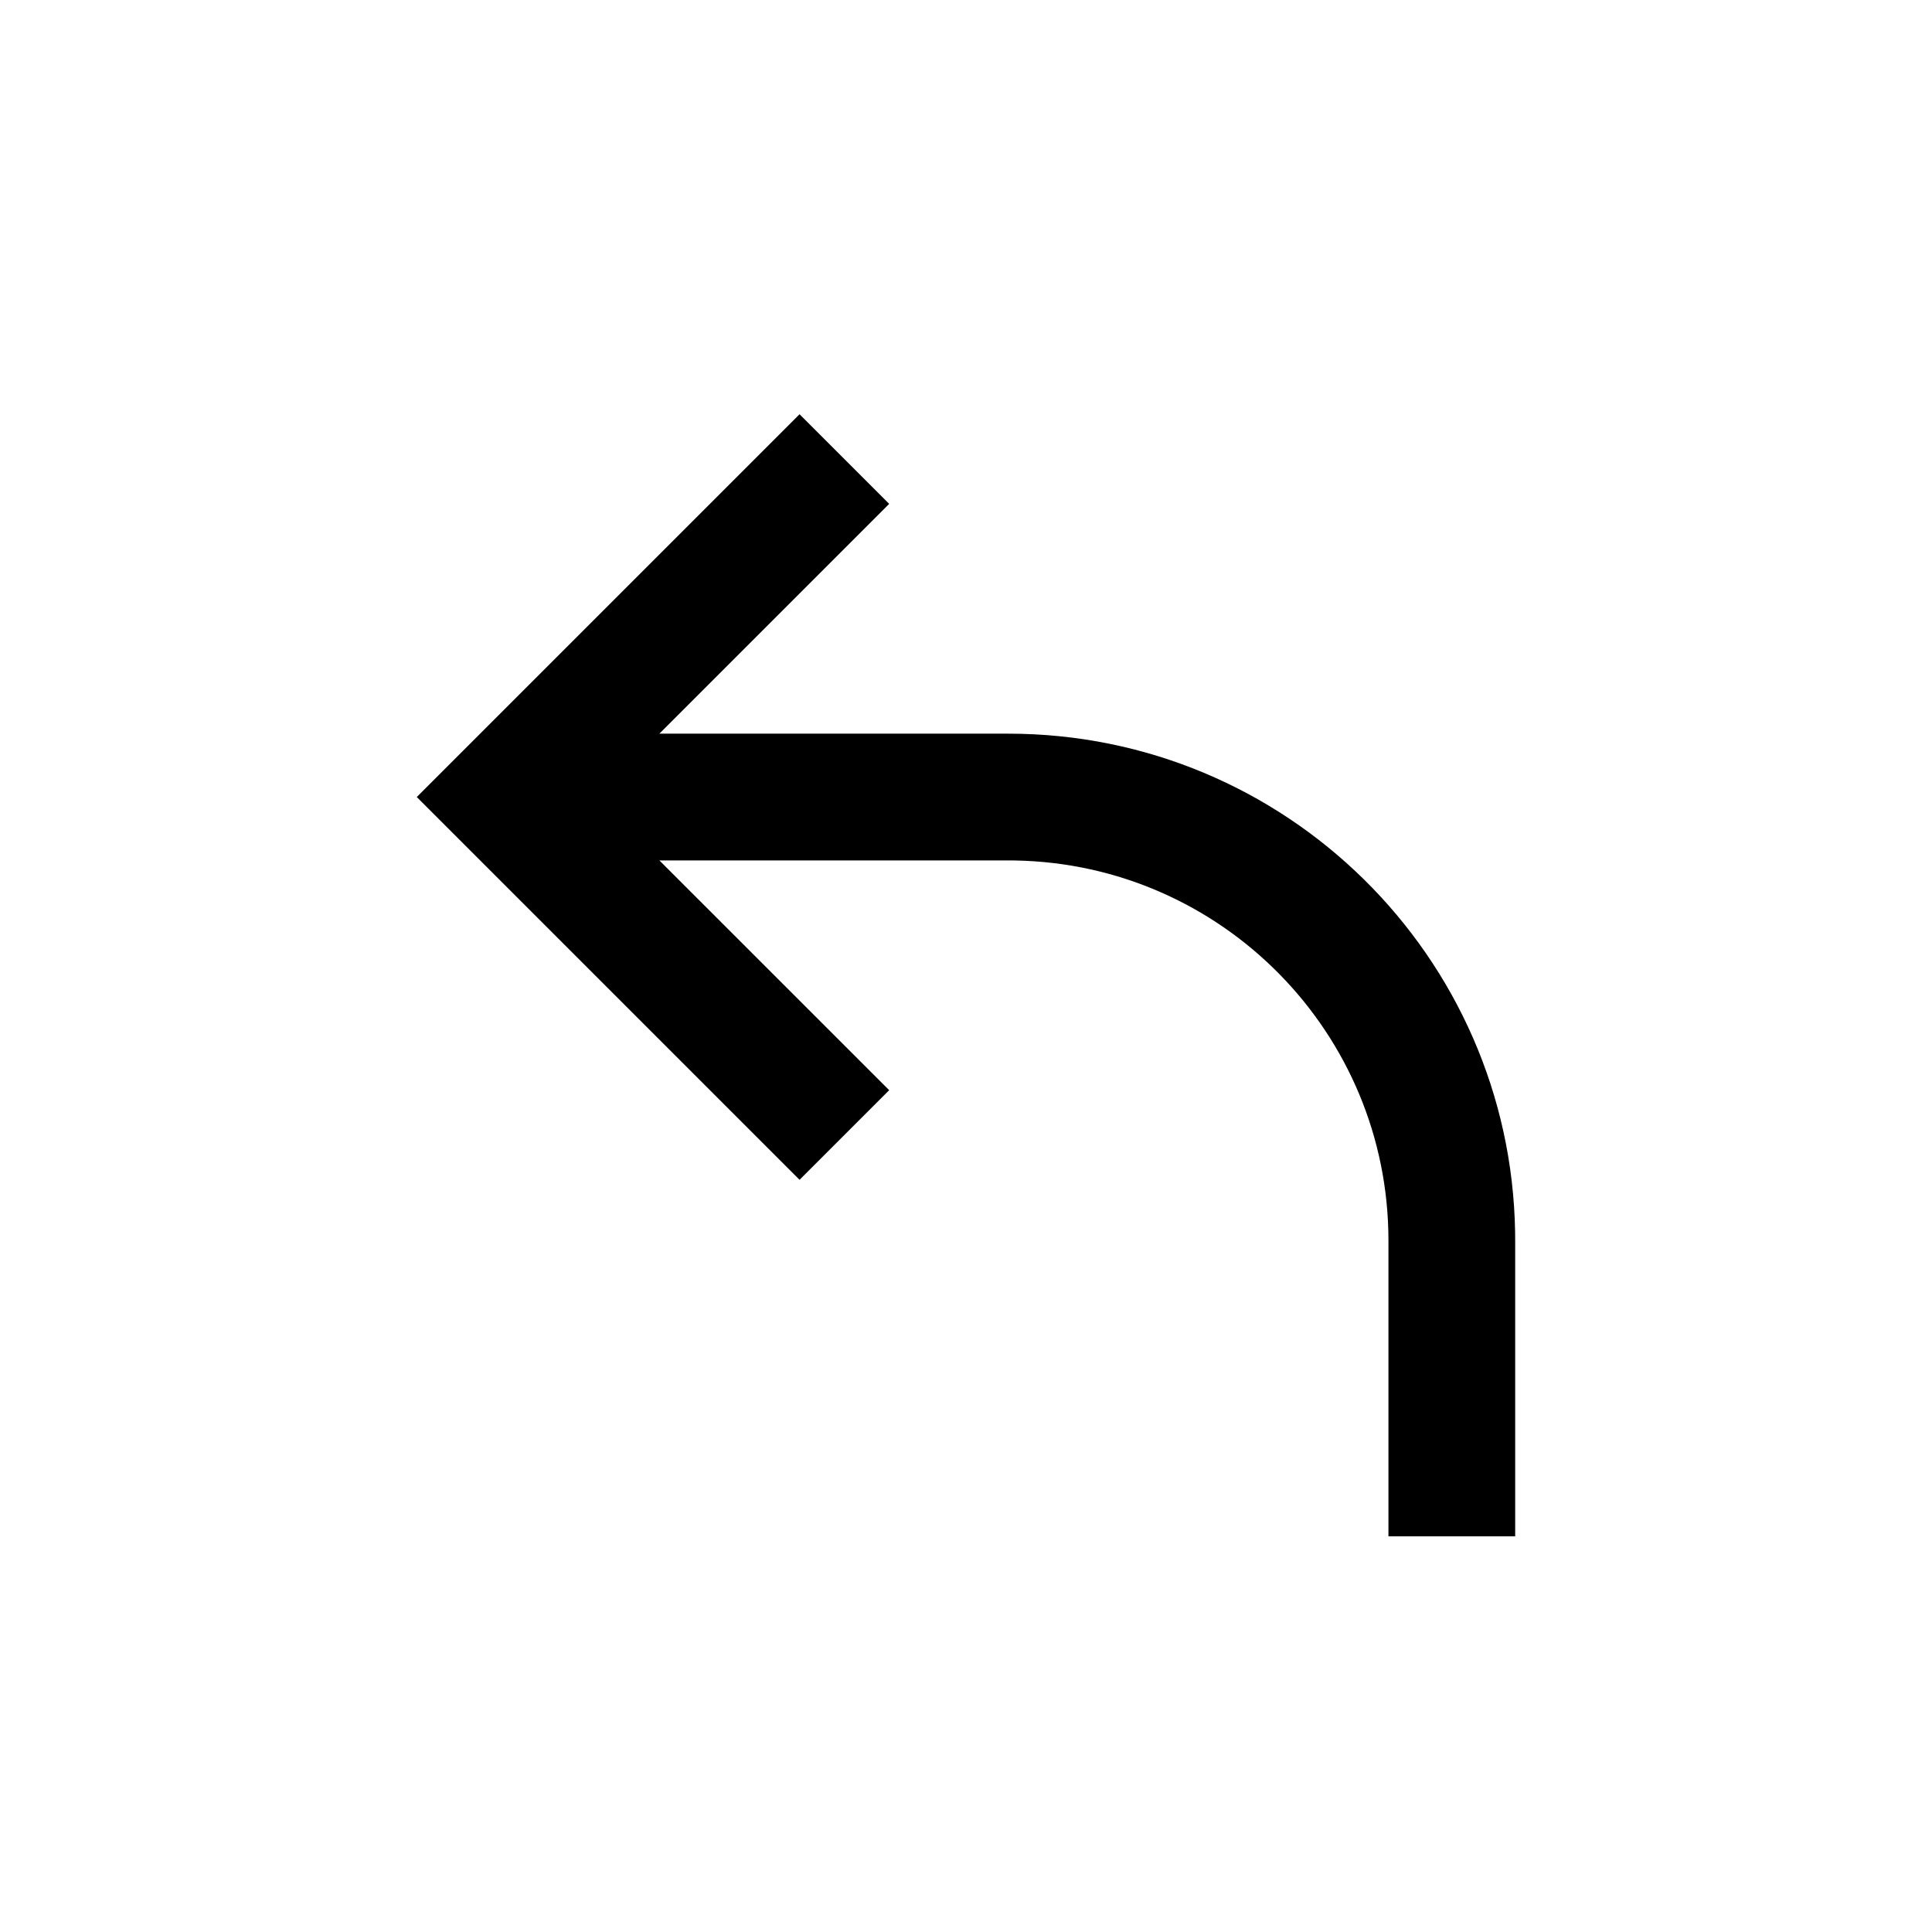 <?xml version="1.0" encoding="UTF-8"?>
<!-- Uploaded to: ICON Repo, www.svgrepo.com, Generator: ICON Repo Mixer Tools -->
<svg fill="#000000" width="800px" height="800px" version="1.1" viewBox="144 144 512 512" xmlns="http://www.w3.org/2000/svg">
 <path d="m379.64 432.91-23.75 23.75-101.44-101.44 101.44-101.44 23.75 23.75-60.898 60.898h92.449c73.457 0 133.14 58.953 134.33 132.13l0.016 2.219v78.371h-33.586v-78.371c0-55.031-44.117-99.758-98.91-100.74l-1.852-0.02h-92.449z"/>
</svg>